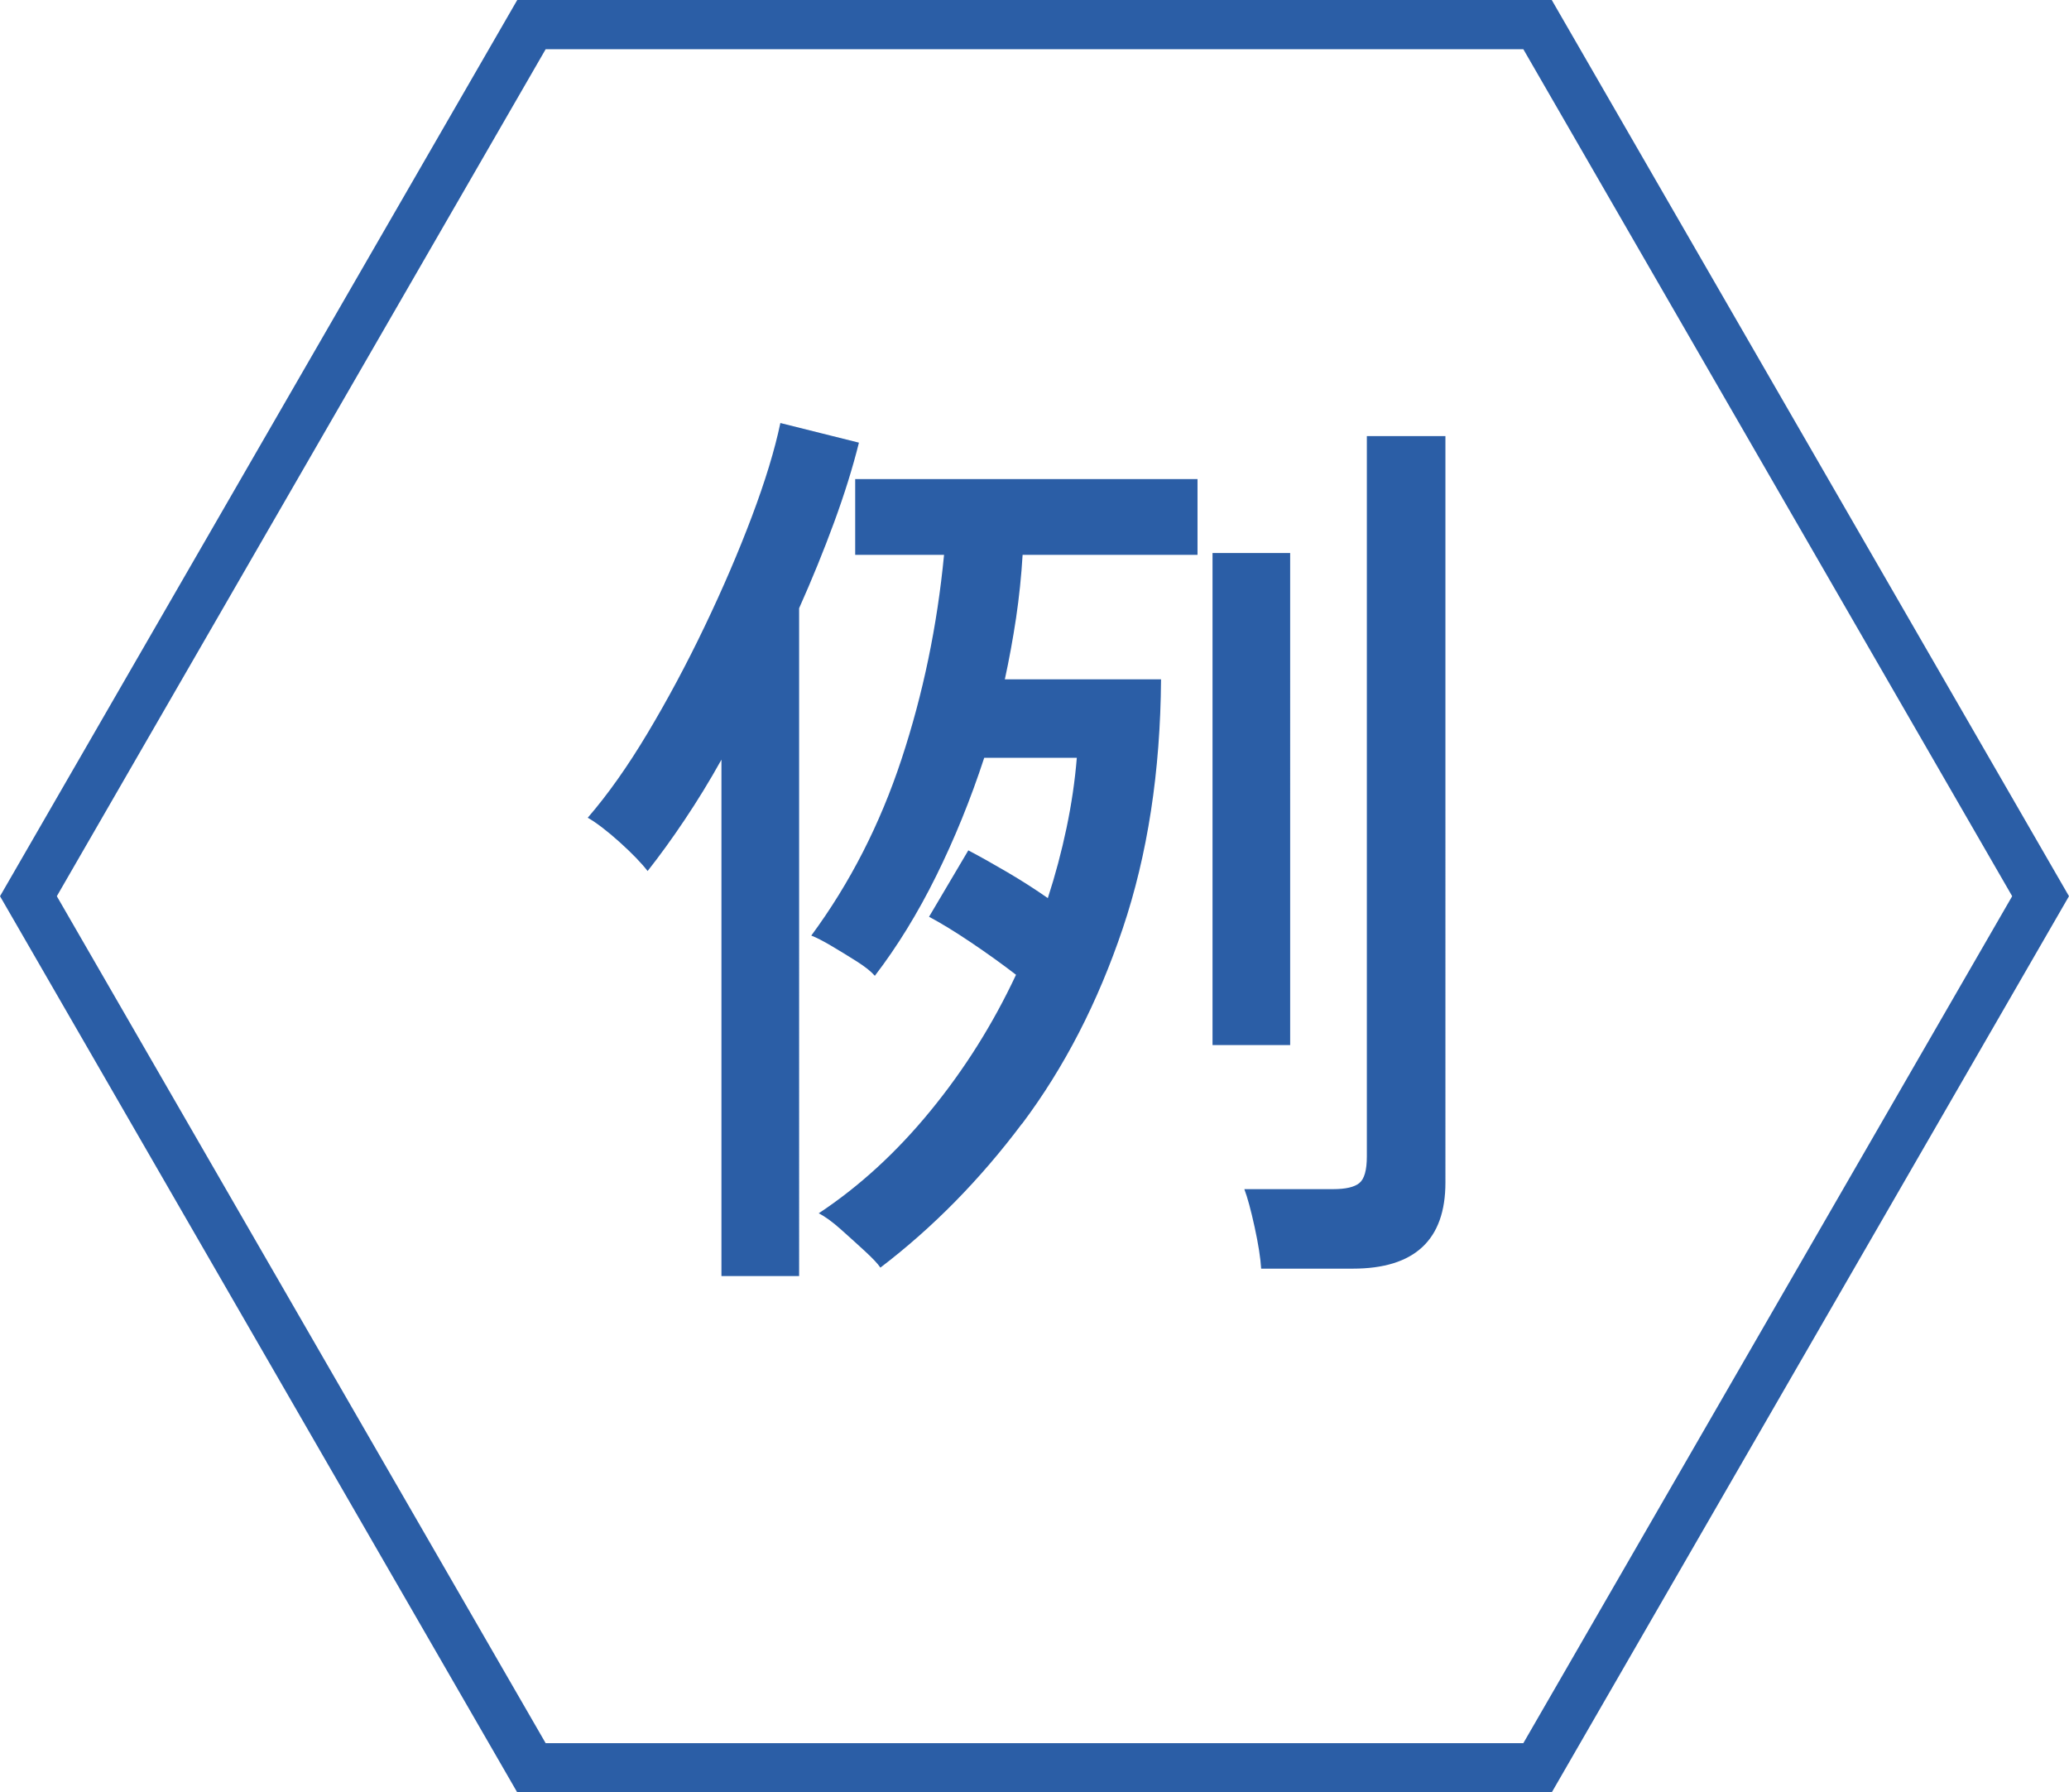 <?xml version="1.0" encoding="UTF-8"?>
<svg id="a" data-name="レイヤー 1" xmlns="http://www.w3.org/2000/svg" width="14.827mm" height="12.843mm" viewBox="0 0 42.029 36.406">
  <defs>
    <style>
      .b {
        fill: #2b5ea6;
      }
    </style>
  </defs>
  <path class="b" d="M31.522,36.406H10.507L0,18.203,10.507,0H31.522l10.507,18.203-10.507,18.203Zm-20.438-1H30.945l9.93-17.203L30.945,1H11.084L1.154,18.203l9.93,17.203Z"/>
  <path class="b" d="M20.764,22.823c.855-1.14,1.536-2.46,2.042-3.961,.506-1.501,.766-3.189,.779-5.064h-3.173c.088-.405,.164-.82,.228-1.245,.063-.424,.107-.852,.133-1.283h3.553v-1.539h-6.954v1.539h1.805c-.139,1.444-.427,2.828-.864,4.151-.437,1.324-1.048,2.518-1.833,3.582,.101,.038,.237,.108,.408,.209,.171,.101,.342,.206,.513,.314,.171,.108,.294,.206,.37,.294,.456-.595,.871-1.27,1.244-2.024,.373-.753,.7-1.555,.978-2.404h1.881c-.038,.469-.108,.944-.209,1.425-.101,.481-.228,.957-.38,1.425-.253-.177-.526-.352-.817-.523-.291-.171-.557-.32-.798-.447l-.798,1.349c.24,.127,.525,.301,.855,.523,.329,.222,.633,.44,.912,.655-.469,1.001-1.048,1.922-1.738,2.764-.69,.843-1.447,1.536-2.27,2.081,.126,.063,.275,.171,.446,.323s.335,.301,.494,.447c.158,.146,.263,.257,.313,.333,1.064-.811,2.023-1.786,2.878-2.926Zm-4.531,3.097V12.354c.266-.595,.503-1.178,.712-1.748s.377-1.108,.503-1.615l-1.596-.399c-.114,.545-.307,1.178-.579,1.9-.272,.722-.592,1.466-.959,2.232-.367,.767-.754,1.489-1.159,2.166-.405,.678-.811,1.251-1.216,1.719,.177,.102,.392,.266,.646,.494,.253,.228,.443,.424,.57,.589,.24-.304,.491-.649,.75-1.036,.259-.386,.51-.795,.75-1.226v10.488h1.577Zm11.248-.152c1.254,0,1.881-.583,1.881-1.748V8.858h-1.596v14.63c0,.279-.051,.459-.152,.541-.101,.083-.279,.124-.532,.124h-1.805c.063,.165,.133,.421,.209,.769,.076,.348,.12,.63,.133,.846h1.862Zm-1.273-4.541V11.233h-1.577v9.994h1.577Z"/>
</svg>